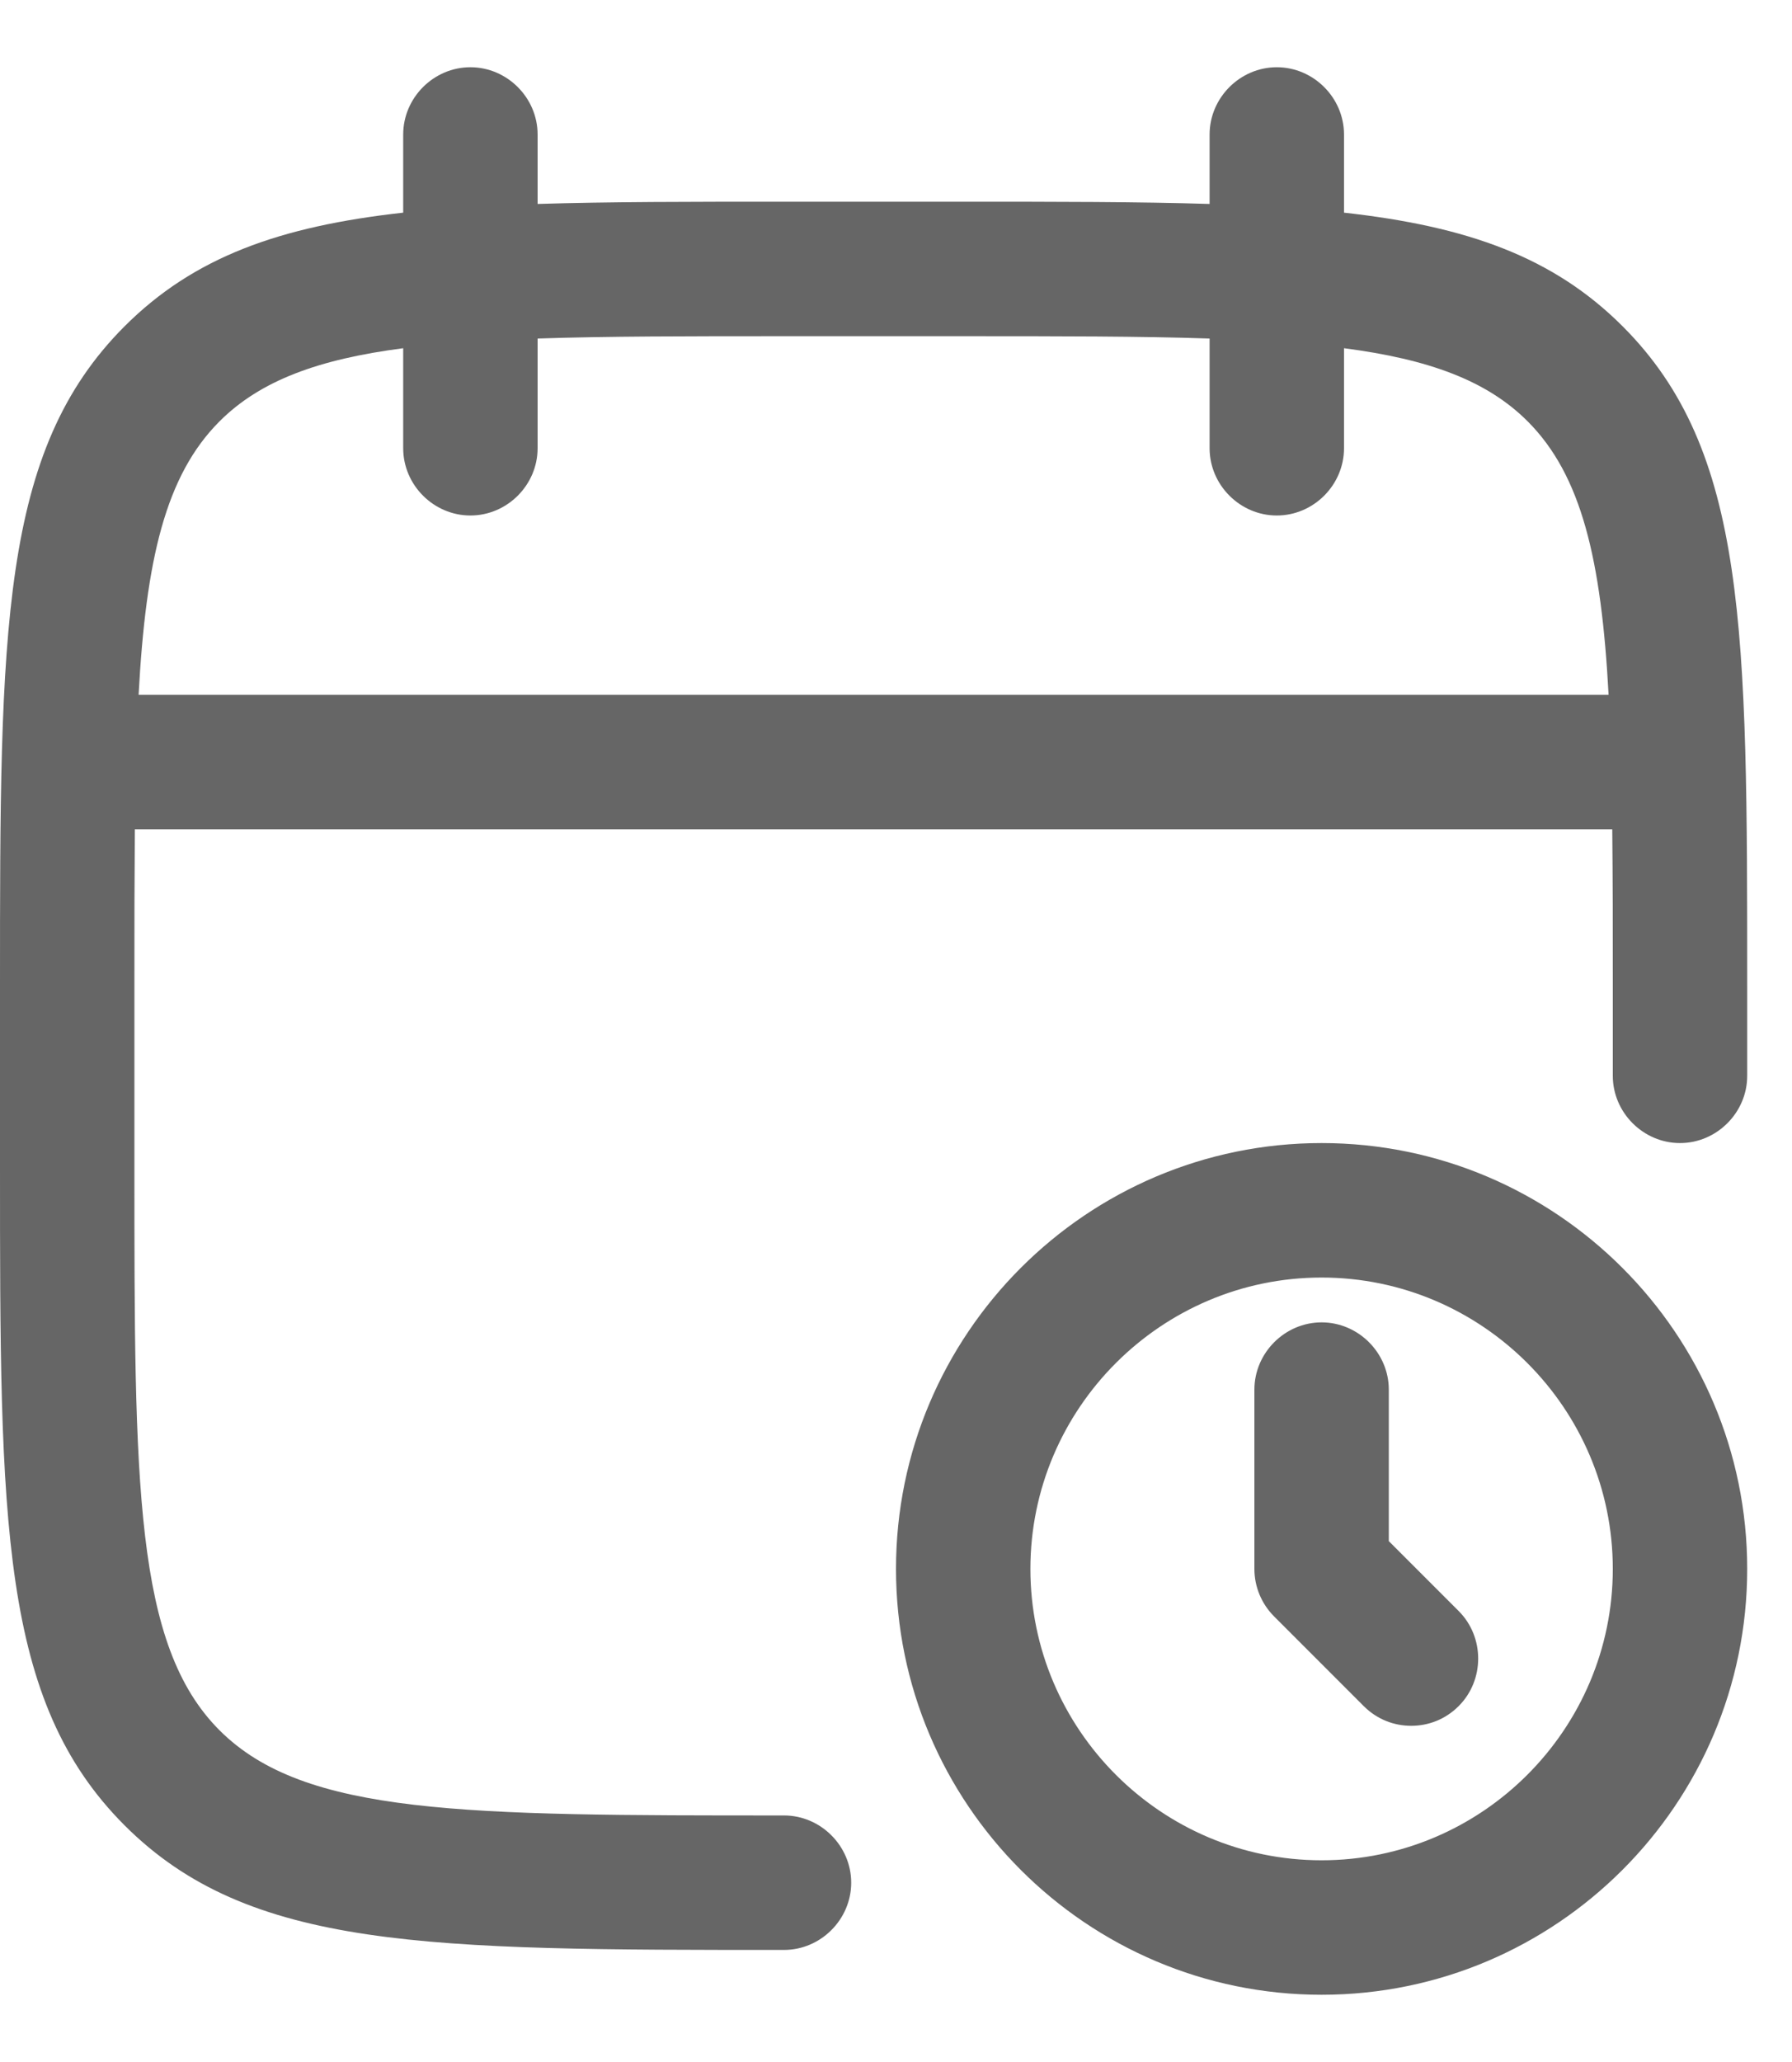 <svg width="20" height="23" viewBox="0 0 20 23" fill="none" xmlns="http://www.w3.org/2000/svg">
<path fill-rule="evenodd" clip-rule="evenodd" d="M14.25 5.75C13.84 5.75 13.5 5.41 13.5 5V3.776C12.726 3.75 11.817 3.75 10.75 3.75H8.75C7.682 3.75 6.774 3.75 6 3.776V5C6 5.41 5.66 5.75 5.25 5.75C4.84 5.75 4.5 5.41 4.5 5V3.884C3.555 4.007 2.906 4.244 2.45 4.7C1.848 5.302 1.628 6.24 1.547 7.75H17.953C17.872 6.24 17.651 5.302 17.05 4.7C16.594 4.244 15.945 4.007 15 3.884V5C15 5.41 14.66 5.75 14.25 5.75ZM17.994 9.25C17.999 9.779 18.001 10.362 18 11V12C18 12.41 18.34 12.75 18.75 12.75C19.16 12.75 19.5 12.41 19.5 12V11C19.5 7.02 19.5 5.03 18.11 3.64C17.338 2.868 16.38 2.525 15 2.372V1.5C15 1.09 14.66 0.75 14.25 0.75C13.84 0.75 13.5 1.09 13.5 1.5V2.275C12.704 2.25 11.795 2.25 10.75 2.25H8.75C7.704 2.25 6.796 2.25 6 2.275V1.5C6 1.09 5.66 0.75 5.25 0.75C4.84 0.75 4.5 1.09 4.5 1.5V2.372C3.12 2.525 2.162 2.868 1.39 3.64C-1.19209e-07 5.03 0 7.03 0 11V13C0 16.98 -1.19209e-07 18.97 1.39 20.36C2.78 21.75 4.77 21.75 8.75 21.75C9.16 21.75 9.5 21.41 9.5 21C9.5 20.59 9.16 20.25 8.75 20.25C5.19 20.25 3.4 20.25 2.45 19.3C1.5 18.35 1.5 16.56 1.5 13V11C1.499 10.363 1.501 9.779 1.505 9.25H17.994ZM14.75 22.25C12.13 22.25 10 20.12 10 17.5C10 14.88 12.13 12.75 14.75 12.75C17.37 12.75 19.5 14.88 19.5 17.5C19.5 20.12 17.37 22.25 14.75 22.25ZM14.75 14.25C12.96 14.25 11.5 15.71 11.5 17.5C11.5 19.29 12.96 20.75 14.75 20.75C16.54 20.75 18 19.29 18 17.5C18 15.71 16.54 14.25 14.75 14.25ZM15.22 19.03C15.37 19.18 15.56 19.25 15.75 19.25C15.94 19.25 16.13 19.18 16.28 19.03C16.57 18.74 16.57 18.26 16.28 17.97L15.5 17.19V15.5C15.5 15.09 15.16 14.75 14.75 14.75C14.34 14.75 14 15.09 14 15.5V17.5C14 17.7 14.08 17.89 14.22 18.03L15.22 19.03Z" fill="#666666"/>
</svg>
